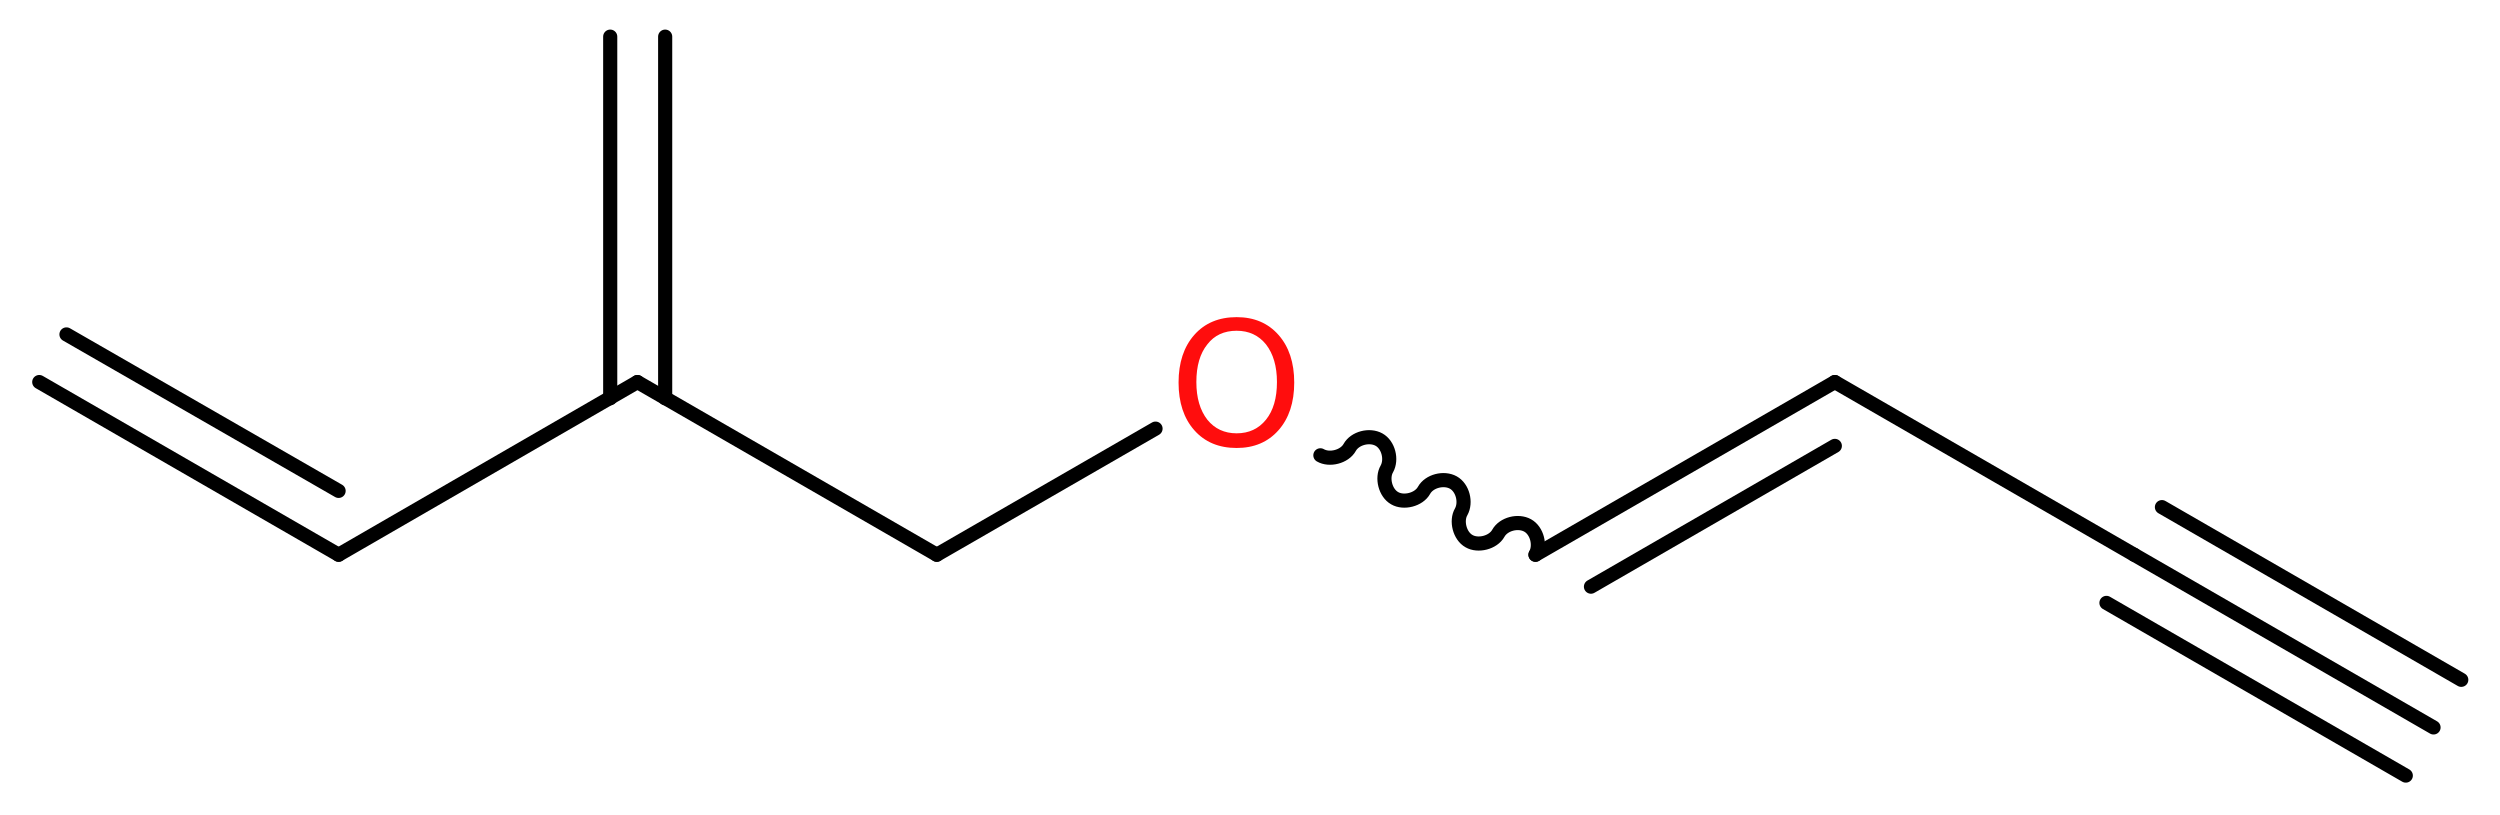 <?xml version='1.0' encoding='UTF-8'?>
<!DOCTYPE svg PUBLIC "-//W3C//DTD SVG 1.1//EN" "http://www.w3.org/Graphics/SVG/1.1/DTD/svg11.dtd">
<svg version='1.2' xmlns='http://www.w3.org/2000/svg' xmlns:xlink='http://www.w3.org/1999/xlink' width='47.77mm' height='15.57mm' viewBox='0 0 47.77 15.57'>
  <desc>Generated by the Chemistry Development Kit (http://github.com/cdk)</desc>
  <g stroke-linecap='round' stroke-linejoin='round' stroke='#000000' stroke-width='.27' fill='#FF0D0D'>
    <rect x='.0' y='.0' width='48.0' height='16.0' fill='#FFFFFF' stroke='none'/>
    <g id='mol1' class='mol'>
      <g id='mol1bnd1' class='bond'>
        <line x1='46.5' y1='13.9' x2='40.78' y2='10.6'/>
        <line x1='45.97' y1='14.82' x2='40.25' y2='11.52'/>
        <line x1='47.03' y1='12.99' x2='41.31' y2='9.69'/>
      </g>
      <line id='mol1bnd2' class='bond' x1='40.78' y1='10.6' x2='35.06' y2='7.3'/>
      <g id='mol1bnd3' class='bond'>
        <line x1='35.06' y1='7.3' x2='29.34' y2='10.6'/>
        <line x1='35.06' y1='8.52' x2='30.4' y2='11.21'/>
      </g>
      <path id='mol1bnd4' class='bond' d='M29.34 10.6c.1 -.18 .03 -.46 -.15 -.56c-.18 -.1 -.46 -.03 -.56 .15c-.1 .18 -.39 .25 -.56 .15c-.18 -.1 -.25 -.39 -.15 -.56c.1 -.18 .03 -.46 -.15 -.56c-.18 -.1 -.46 -.03 -.56 .15c-.1 .18 -.39 .25 -.56 .15c-.18 -.1 -.25 -.39 -.15 -.56c.1 -.18 .03 -.46 -.15 -.56c-.18 -.1 -.46 -.03 -.56 .15c-.1 .18 -.39 .25 -.56 .15' fill='none' stroke='#000000' stroke-width='.27'/>
      <line id='mol1bnd5' class='bond' x1='22.08' y1='8.19' x2='17.9' y2='10.6'/>
      <line id='mol1bnd6' class='bond' x1='17.9' y1='10.6' x2='12.18' y2='7.3'/>
      <g id='mol1bnd7' class='bond'>
        <line x1='11.66' y1='7.61' x2='11.66' y2='.7'/>
        <line x1='12.71' y1='7.61' x2='12.71' y2='.7'/>
      </g>
      <line id='mol1bnd8' class='bond' x1='12.18' y1='7.3' x2='6.47' y2='10.6'/>
      <g id='mol1bnd9' class='bond'>
        <line x1='6.47' y1='10.6' x2='.75' y2='7.3'/>
        <line x1='6.47' y1='9.38' x2='1.27' y2='6.39'/>
      </g>
      <path id='mol1atm5' class='atom' d='M23.63 6.32q-.36 .0 -.56 .26q-.21 .26 -.21 .72q.0 .45 .21 .72q.21 .26 .56 .26q.35 .0 .56 -.26q.21 -.26 .21 -.72q.0 -.45 -.21 -.72q-.21 -.26 -.56 -.26zM23.63 6.06q.5 .0 .8 .34q.3 .34 .3 .91q.0 .57 -.3 .91q-.3 .34 -.8 .34q-.51 .0 -.81 -.34q-.3 -.34 -.3 -.91q.0 -.57 .3 -.91q.3 -.34 .81 -.34z' stroke='none'/>
    </g>
  </g>
</svg>
